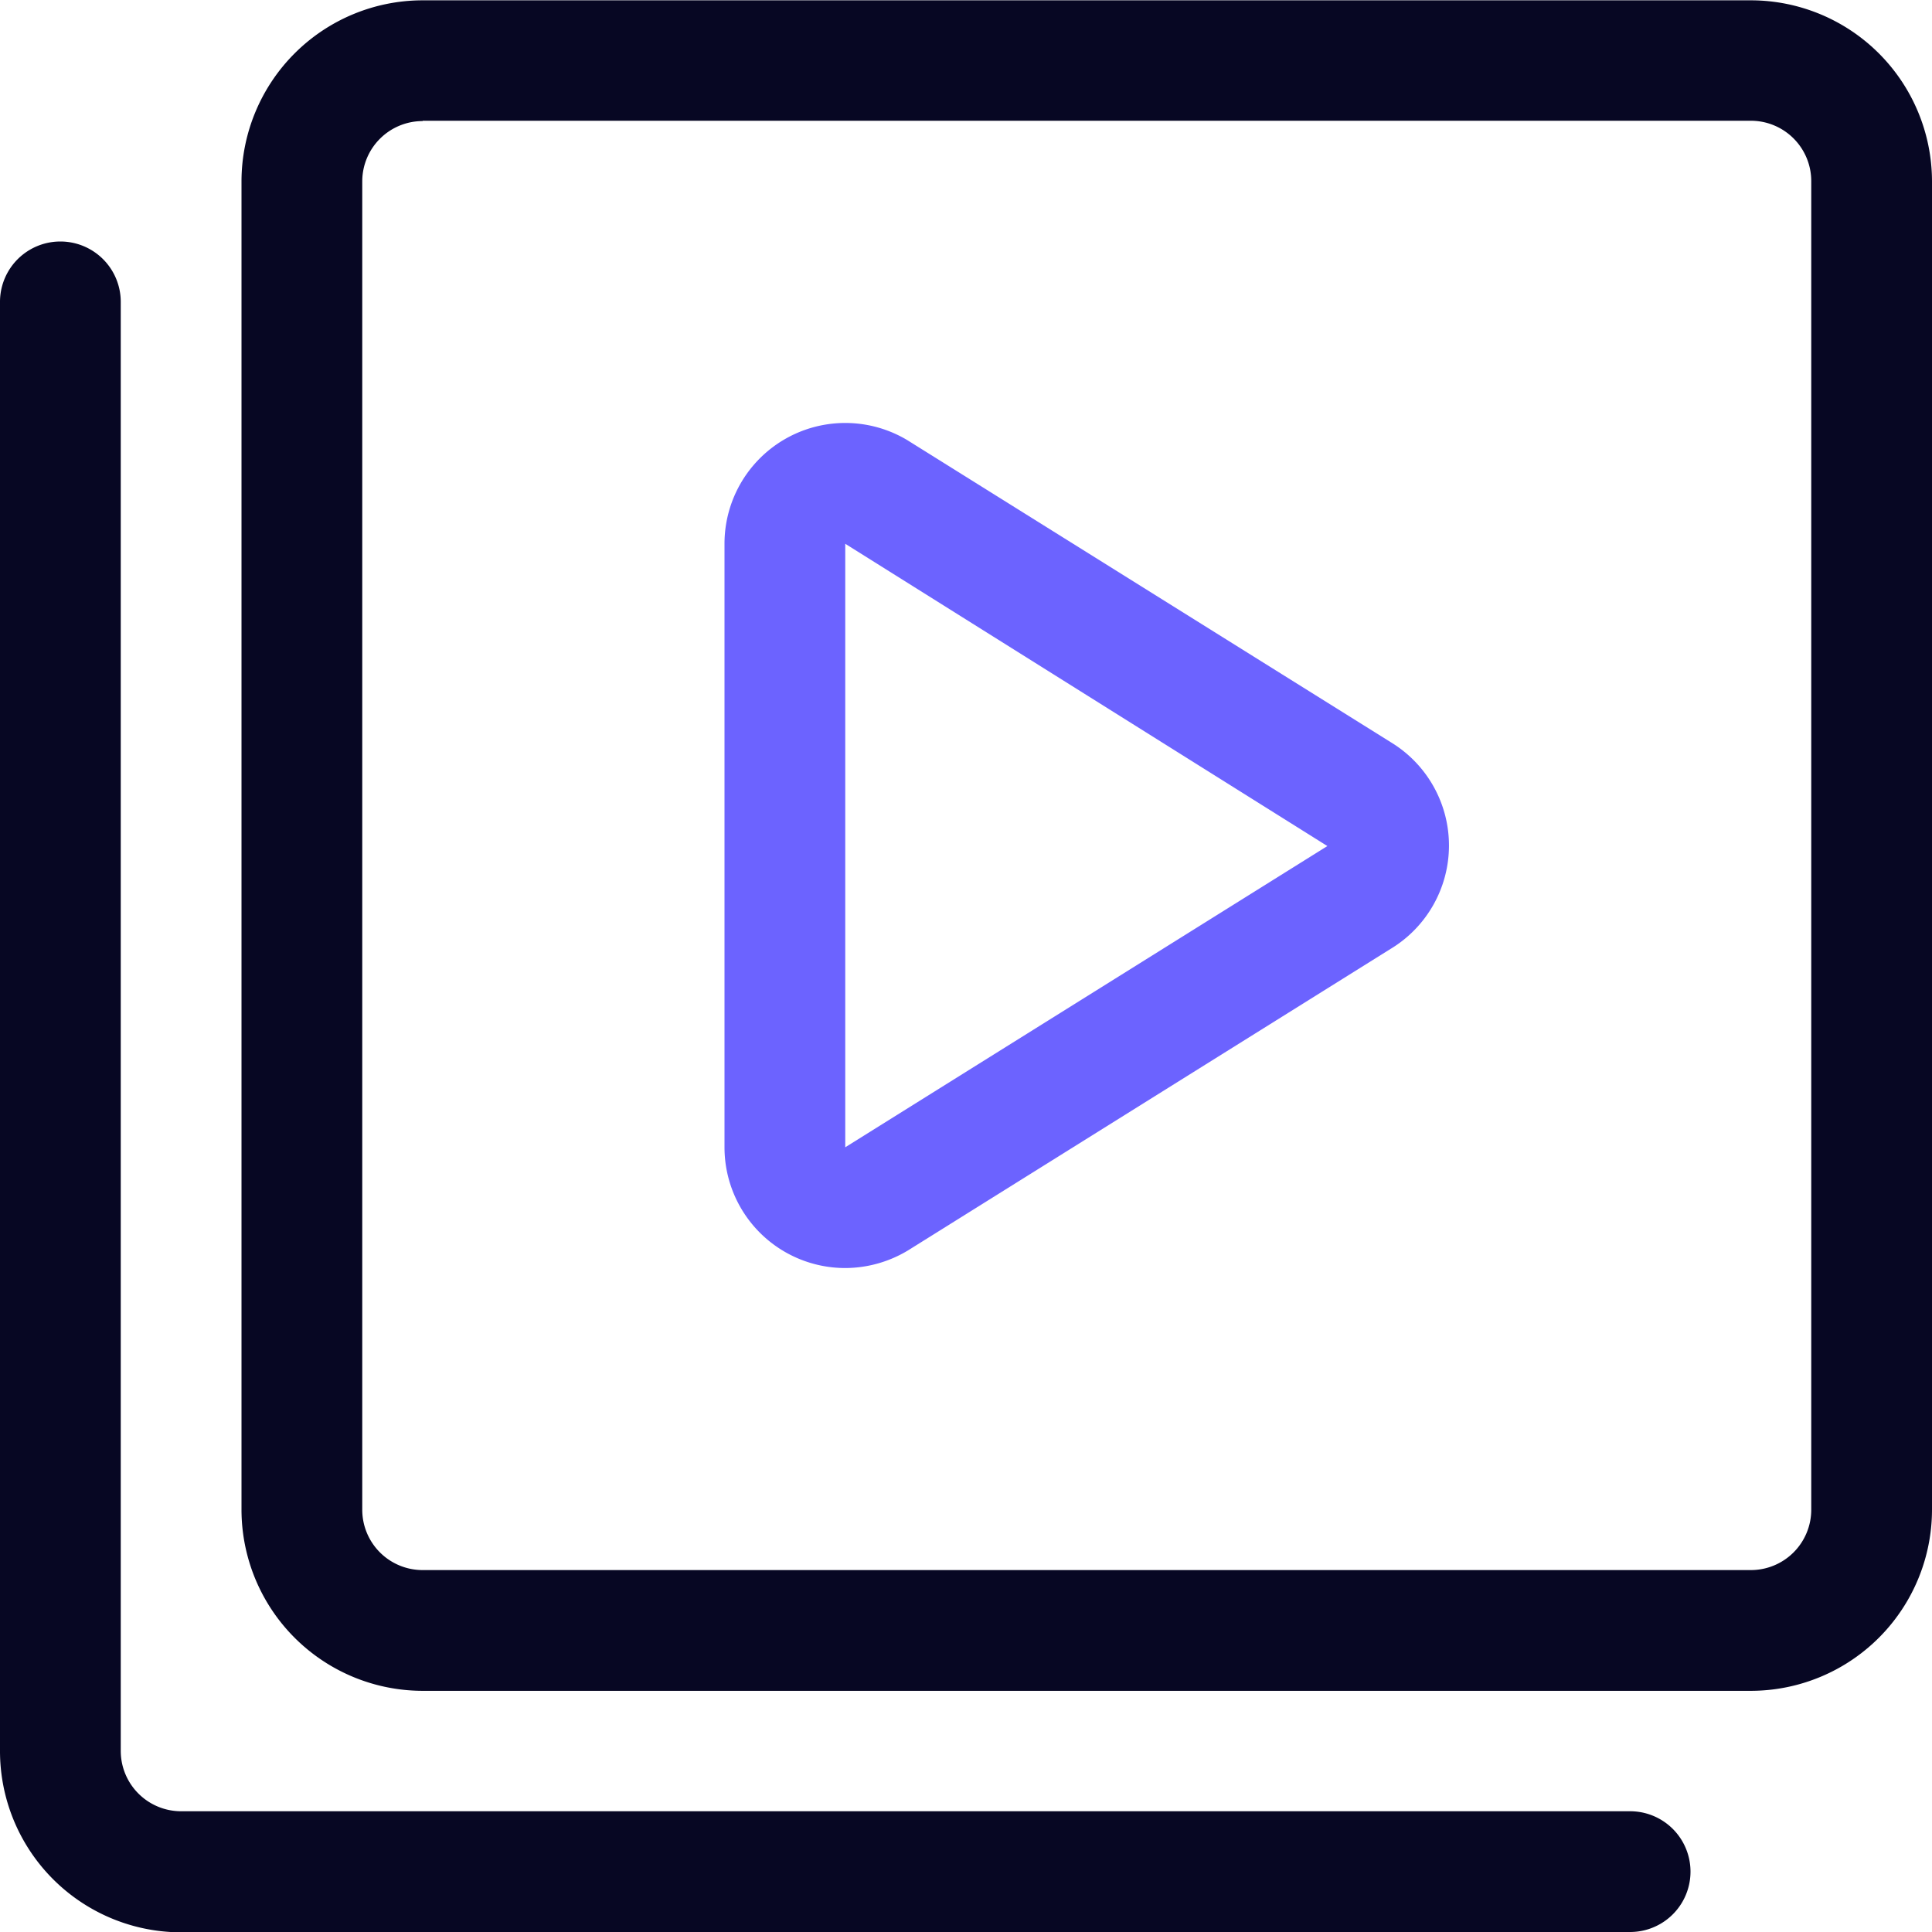 <?xml version="1.0" encoding="utf-8"?>
<svg id="Picto_ressources_webinar" xmlns="http://www.w3.org/2000/svg" width="24" height="24" viewBox="0 0 24 24">
  <path id="Tracé_301" data-name="Tracé 301" d="M5.25,21A2.252,2.252,0,0,1,3,18.746V2.246A2.252,2.252,0,0,1,5.25,0h16.5A2.252,2.252,0,0,1,24,2.246v16.5A2.252,2.252,0,0,1,21.75,21Zm0-19.5a.75.75,0,0,0-.75.75v16.5a.75.75,0,0,0,.75.75h16.5a.75.75,0,0,0,.75-.75V2.246a.75.75,0,0,0-.75-.75H5.25Z" transform="translate(0 0.004)" fill="#070723"/>
  <path id="Tracé_302" data-name="Tracé 302" d="M2.25,24A2.252,2.252,0,0,1,0,21.746v-18a.75.75,0,0,1,1.5,0v18a.75.75,0,0,0,.75.75h18a.75.75,0,0,1,0,1.5Z" transform="translate(0 0.004)" fill="#070723"/>
  <path id="Tracé_303" data-name="Tracé 303" d="M10.5,15.748a1.5,1.5,0,0,1-1.5-1.5v-7.5a1.5,1.5,0,0,1,2.27-1.285L17.283,9.22a1.5,1.5,0,0,1-.011,2.565l-5.989,3.742A1.517,1.517,0,0,1,10.5,15.748Zm0-1.5,5.989-3.742L10.5,6.751S10.5,14.248,10.5,14.248Z" transform="translate(0 0.004)" fill="#6c63ff"/>
</svg>
